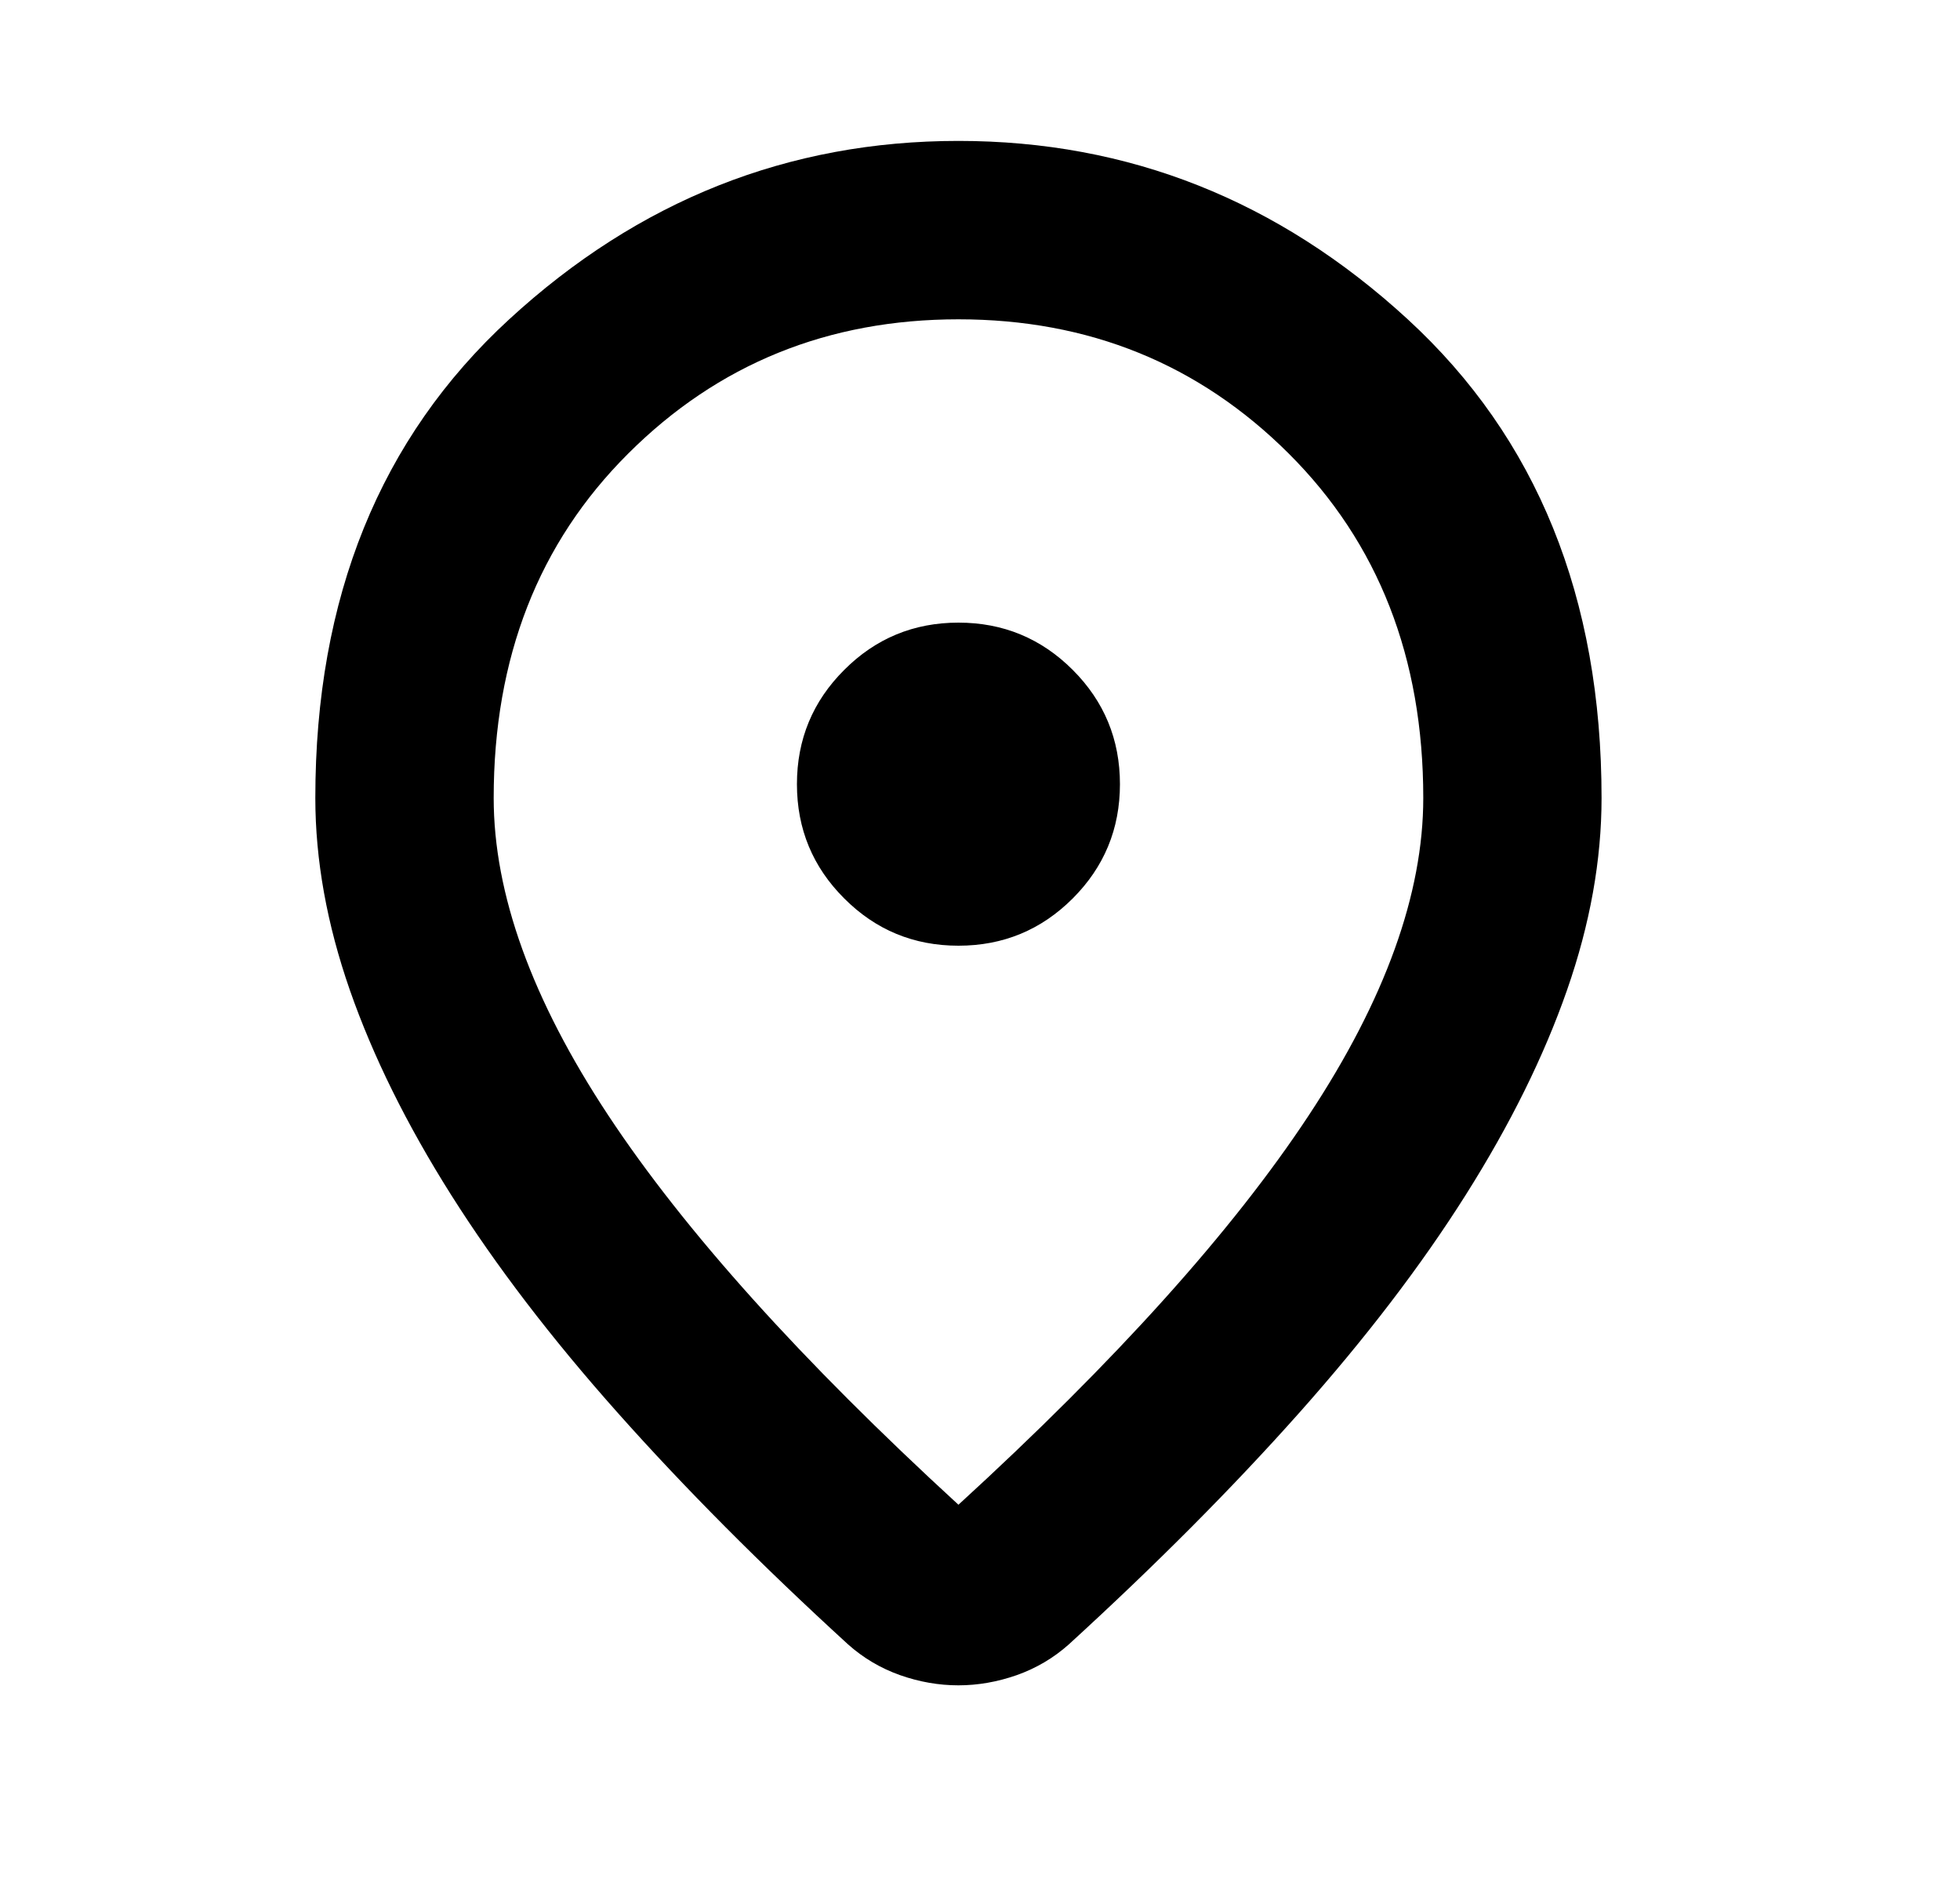 <svg width="25" height="24" viewBox="0 0 25 24" fill="none" xmlns="http://www.w3.org/2000/svg">
<mask id="mask0_55_4737" style="mask-type:alpha" maskUnits="userSpaceOnUse" x="0" y="0" width="25" height="24">
<rect x="0.225" width="24" height="24" fill="#D9D9D9"/>
</mask>
<g mask="url(#mask0_55_4737)">
<path d="M12.225 19.189C14.231 17.354 15.72 15.699 16.693 14.224C17.667 12.749 18.154 11.399 18.154 10.176C18.154 8.388 17.581 6.923 16.437 5.783C15.292 4.642 13.888 4.072 12.225 4.072C10.562 4.072 9.158 4.642 8.014 5.783C6.869 6.923 6.297 8.388 6.297 10.176C6.297 11.399 6.784 12.748 7.757 14.221C8.73 15.694 10.22 17.35 12.225 19.189ZM12.224 21.492C11.976 21.492 11.727 21.449 11.48 21.362C11.232 21.274 11.011 21.143 10.816 20.969C9.709 19.957 8.731 18.974 7.882 18.02C7.032 17.066 6.324 16.139 5.755 15.239C5.187 14.34 4.756 13.468 4.462 12.625C4.169 11.783 4.022 10.966 4.022 10.176C4.022 7.622 4.847 5.586 6.496 4.071C8.145 2.555 10.055 1.797 12.225 1.797C14.396 1.797 16.305 2.555 17.955 4.071C19.604 5.586 20.428 7.622 20.428 10.176C20.428 10.966 20.282 11.783 19.988 12.625C19.694 13.468 19.263 14.34 18.695 15.239C18.127 16.139 17.418 17.066 16.569 18.02C15.72 18.974 14.741 19.957 13.634 20.969C13.439 21.143 13.217 21.274 12.969 21.362C12.72 21.449 12.472 21.492 12.224 21.492ZM12.225 12.06C12.795 12.06 13.281 11.859 13.683 11.457C14.084 11.056 14.285 10.57 14.285 10C14.285 9.43 14.084 8.944 13.683 8.543C13.281 8.141 12.795 7.94 12.225 7.94C11.655 7.94 11.169 8.141 10.768 8.543C10.366 8.944 10.165 9.43 10.165 10C10.165 10.57 10.366 11.056 10.768 11.457C11.169 11.859 11.655 12.06 12.225 12.06Z" fill="black"/>
</g>
</svg>
